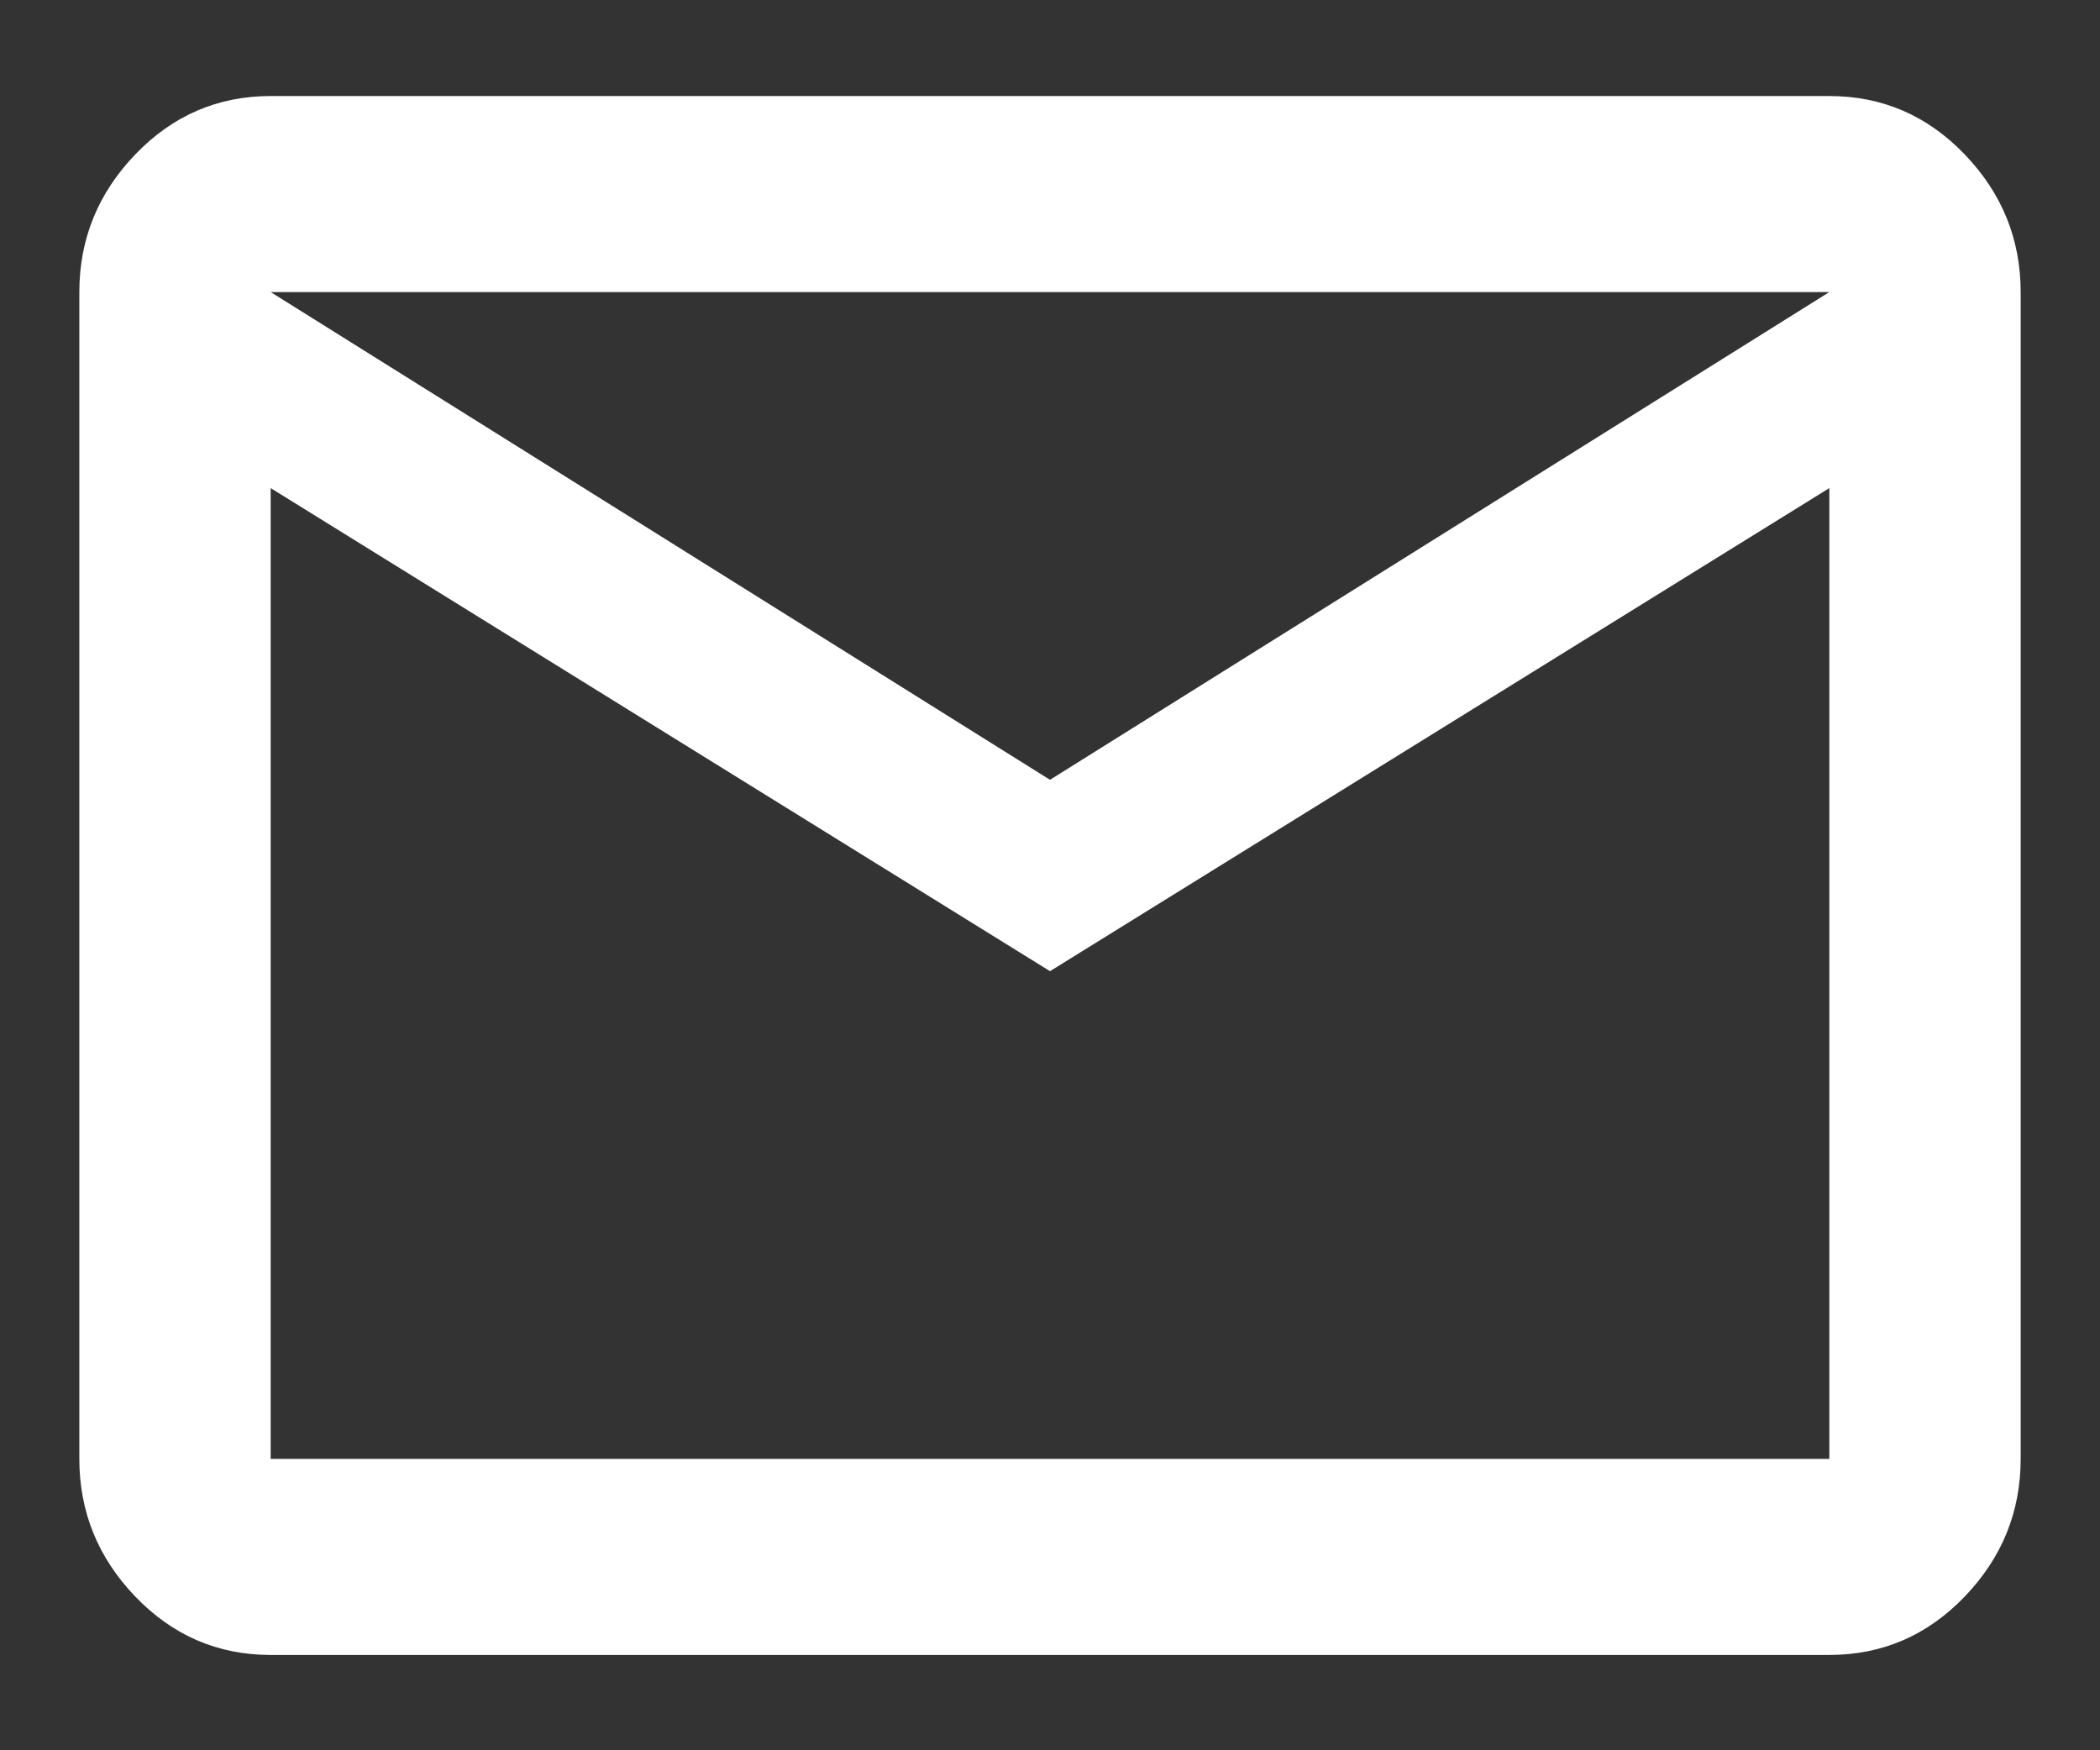 <?xml version="1.0" encoding="UTF-8"?>
<svg width="18px" height="15px" viewBox="0 0 18 15" version="1.1" xmlns="http://www.w3.org/2000/svg" xmlns:xlink="http://www.w3.org/1999/xlink">
    <rect x="0" y="0" width="18" height="15" fill="#333333" stroke="none"/>
    <title>mail_outline - material</title>
    <g id="webPages" stroke="none" stroke-width="1" fill="none" fill-rule="evenodd">
        <g id="0首頁" transform="translate(-692, -690)" fill="#FFFFFF">
            <g id="footer" transform="translate(0, 643.503)">
                <path d="M701,53.18 L707.68,49 L694.32,49 L701,53.18 Z M707.68,59 L707.68,50.68 L701,54.82 L694.32,50.68 L694.32,59 L707.68,59 Z M707.68,47.32 C708.133,47.32 708.52,47.487 708.84,47.82 C709.16,48.153 709.32,48.547 709.32,49 L709.32,59 C709.32,59.453 709.16,59.847 708.84,60.18 C708.52,60.513 708.133,60.68 707.68,60.68 L694.32,60.68 C693.867,60.68 693.48,60.513 693.16,60.18 C692.84,59.847 692.68,59.453 692.68,59 L692.68,49 C692.68,48.547 692.84,48.153 693.16,47.82 C693.48,47.487 693.867,47.32 694.32,47.32 L707.68,47.32 Z" id="mail_outline---material"></path>
            </g>
        </g>
    </g>
</svg>
